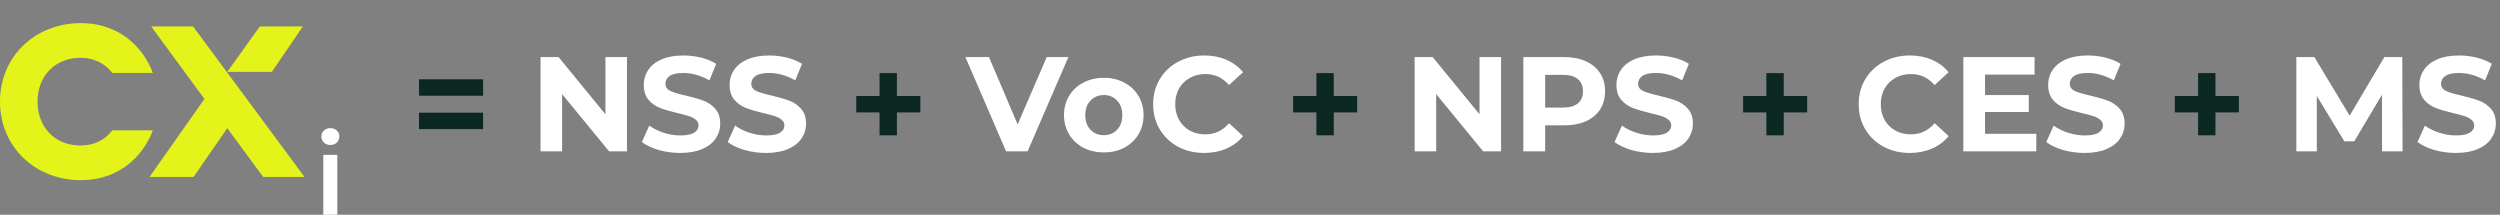 <svg xmlns="http://www.w3.org/2000/svg" width="780" height="67" viewBox="0 0 780 67" fill="none"><rect x="0" y="0" width="780" height="67" fill="#808080" stroke="none"/><path d="M84.821 22.419H70.911L81.089 8.226H94.491L84.821 22.419ZM47.67 40.667H35.116L34.777 41.005C32.402 43.877 29.179 45.398 25.107 45.398C17.134 45.398 11.705 39.653 11.705 31.712C11.705 23.602 17.304 18.026 25.107 18.026C29.009 18.026 32.402 19.546 34.777 22.419L35.116 22.757H47.67L47.161 21.405C43.089 12.45 35.116 7.212 25.277 7.212C10.857 7.212 0 17.688 0 31.712C0 45.736 10.857 56.212 25.277 56.212C35.116 56.212 43.089 50.974 47.161 42.019L47.67 40.667ZM60.223 8.226H47.161L63.786 30.867L46.652 55.198H60.393L70.911 39.991L82.107 55.198H95L60.223 8.226Z" fill="#E4F41B"></path><path d="M130.735 24.742H150.727V29.866H130.735V24.742ZM130.735 35.158H150.727V40.282H130.735V35.158ZM287.145 35.074H279.837V42.214H274.419V35.074H267.153V29.95H274.419V22.81H279.837V29.95H287.145V35.074ZM423.44 35.074H416.132V42.214H410.714V35.074H403.448V29.95H410.714V22.81H416.132V29.95H423.44V35.074ZM563.836 35.074H556.528V42.214H551.11V35.074H543.844V29.95H551.11V22.81H556.528V29.95H563.836V35.074ZM698.532 35.074H691.224V42.214H685.806V35.074H678.54V29.95H685.806V22.81H691.224V29.95H698.532V35.074Z" fill="#0C2823"></path><path d="M195.618 17.812V47.212H190.032L175.374 29.362V47.212H168.654V17.812H174.282L188.898 35.662V17.812H195.618ZM212.234 47.716C209.91 47.716 207.656 47.408 205.472 46.792C203.316 46.148 201.58 45.322 200.264 44.314L202.574 39.19C203.834 40.114 205.332 40.856 207.068 41.416C208.804 41.976 210.54 42.256 212.276 42.256C214.208 42.256 215.636 41.976 216.56 41.416C217.484 40.828 217.946 40.058 217.946 39.106C217.946 38.406 217.666 37.832 217.106 37.384C216.574 36.908 215.874 36.53 215.006 36.25C214.166 35.97 213.018 35.662 211.562 35.326C209.322 34.794 207.488 34.262 206.06 33.73C204.632 33.198 203.4 32.344 202.364 31.168C201.356 29.992 200.852 28.424 200.852 26.464C200.852 24.756 201.314 23.216 202.238 21.844C203.162 20.444 204.548 19.338 206.396 18.526C208.272 17.714 210.554 17.308 213.242 17.308C215.118 17.308 216.952 17.532 218.744 17.98C220.536 18.428 222.104 19.072 223.448 19.912L221.348 25.078C218.632 23.538 215.916 22.768 213.2 22.768C211.296 22.768 209.882 23.076 208.958 23.692C208.062 24.308 207.614 25.12 207.614 26.128C207.614 27.136 208.132 27.892 209.168 28.396C210.232 28.872 211.842 29.348 213.998 29.824C216.238 30.356 218.072 30.888 219.5 31.42C220.928 31.952 222.146 32.792 223.154 33.94C224.19 35.088 224.708 36.642 224.708 38.602C224.708 40.282 224.232 41.822 223.28 43.222C222.356 44.594 220.956 45.686 219.08 46.498C217.204 47.31 214.922 47.716 212.234 47.716ZM239.017 47.716C236.693 47.716 234.439 47.408 232.255 46.792C230.099 46.148 228.363 45.322 227.047 44.314L229.357 39.19C230.617 40.114 232.115 40.856 233.851 41.416C235.587 41.976 237.323 42.256 239.059 42.256C240.991 42.256 242.419 41.976 243.343 41.416C244.267 40.828 244.729 40.058 244.729 39.106C244.729 38.406 244.449 37.832 243.889 37.384C243.357 36.908 242.657 36.53 241.789 36.25C240.949 35.97 239.801 35.662 238.345 35.326C236.105 34.794 234.271 34.262 232.843 33.73C231.415 33.198 230.183 32.344 229.147 31.168C228.139 29.992 227.635 28.424 227.635 26.464C227.635 24.756 228.097 23.216 229.021 21.844C229.945 20.444 231.331 19.338 233.179 18.526C235.055 17.714 237.337 17.308 240.025 17.308C241.901 17.308 243.735 17.532 245.527 17.98C247.319 18.428 248.887 19.072 250.231 19.912L248.131 25.078C245.415 23.538 242.699 22.768 239.983 22.768C238.079 22.768 236.665 23.076 235.741 23.692C234.845 24.308 234.397 25.12 234.397 26.128C234.397 27.136 234.915 27.892 235.951 28.396C237.015 28.872 238.625 29.348 240.781 29.824C243.021 30.356 244.855 30.888 246.283 31.42C247.711 31.952 248.929 32.792 249.937 33.94C250.973 35.088 251.491 36.642 251.491 38.602C251.491 40.282 251.015 41.822 250.063 43.222C249.139 44.594 247.739 45.686 245.863 46.498C243.987 47.31 241.705 47.716 239.017 47.716ZM333.338 17.812L320.612 47.212H313.892L301.208 17.812H308.558L317.504 38.812L326.576 17.812H333.338ZM344.401 47.548C342.021 47.548 339.879 47.058 337.975 46.078C336.099 45.07 334.629 43.684 333.565 41.92C332.501 40.156 331.969 38.154 331.969 35.914C331.969 33.674 332.501 31.672 333.565 29.908C334.629 28.144 336.099 26.772 337.975 25.792C339.879 24.784 342.021 24.28 344.401 24.28C346.781 24.28 348.909 24.784 350.785 25.792C352.661 26.772 354.131 28.144 355.195 29.908C356.259 31.672 356.791 33.674 356.791 35.914C356.791 38.154 356.259 40.156 355.195 41.92C354.131 43.684 352.661 45.07 350.785 46.078C348.909 47.058 346.781 47.548 344.401 47.548ZM344.401 42.172C346.081 42.172 347.453 41.612 348.517 40.492C349.609 39.344 350.155 37.818 350.155 35.914C350.155 34.01 349.609 32.498 348.517 31.378C347.453 30.23 346.081 29.656 344.401 29.656C342.721 29.656 341.335 30.23 340.243 31.378C339.151 32.498 338.605 34.01 338.605 35.914C338.605 37.818 339.151 39.344 340.243 40.492C341.335 41.612 342.721 42.172 344.401 42.172ZM375.702 47.716C372.706 47.716 369.99 47.072 367.554 45.784C365.146 44.468 363.242 42.662 361.842 40.366C360.47 38.042 359.784 35.424 359.784 32.512C359.784 29.6 360.47 26.996 361.842 24.7C363.242 22.376 365.146 20.57 367.554 19.282C369.99 17.966 372.72 17.308 375.744 17.308C378.292 17.308 380.588 17.756 382.632 18.652C384.704 19.548 386.44 20.836 387.84 22.516L383.472 26.548C381.484 24.252 379.02 23.104 376.08 23.104C374.26 23.104 372.636 23.51 371.208 24.322C369.78 25.106 368.66 26.212 367.848 27.64C367.064 29.068 366.672 30.692 366.672 32.512C366.672 34.332 367.064 35.956 367.848 37.384C368.66 38.812 369.78 39.932 371.208 40.744C372.636 41.528 374.26 41.92 376.08 41.92C379.02 41.92 381.484 40.758 383.472 38.434L387.84 42.466C386.44 44.174 384.704 45.476 382.632 46.372C380.56 47.268 378.25 47.716 375.702 47.716ZM468.331 17.812V47.212H462.745L448.087 29.362V47.212H441.367V17.812H446.995L461.611 35.662V17.812H468.331ZM488.013 17.812C490.617 17.812 492.871 18.246 494.775 19.114C496.707 19.982 498.191 21.214 499.227 22.81C500.263 24.406 500.781 26.296 500.781 28.48C500.781 30.636 500.263 32.526 499.227 34.15C498.191 35.746 496.707 36.978 494.775 37.846C492.871 38.686 490.617 39.106 488.013 39.106H482.091V47.212H475.287V17.812H488.013ZM487.635 33.562C489.679 33.562 491.233 33.128 492.297 32.26C493.361 31.364 493.893 30.104 493.893 28.48C493.893 26.828 493.361 25.568 492.297 24.7C491.233 23.804 489.679 23.356 487.635 23.356H482.091V33.562H487.635ZM515.709 47.716C513.385 47.716 511.131 47.408 508.947 46.792C506.791 46.148 505.055 45.322 503.739 44.314L506.049 39.19C507.309 40.114 508.807 40.856 510.543 41.416C512.279 41.976 514.015 42.256 515.751 42.256C517.683 42.256 519.111 41.976 520.035 41.416C520.959 40.828 521.421 40.058 521.421 39.106C521.421 38.406 521.141 37.832 520.581 37.384C520.049 36.908 519.349 36.53 518.481 36.25C517.641 35.97 516.493 35.662 515.037 35.326C512.797 34.794 510.963 34.262 509.535 33.73C508.107 33.198 506.875 32.344 505.839 31.168C504.831 29.992 504.327 28.424 504.327 26.464C504.327 24.756 504.789 23.216 505.713 21.844C506.637 20.444 508.023 19.338 509.871 18.526C511.747 17.714 514.029 17.308 516.717 17.308C518.593 17.308 520.427 17.532 522.219 17.98C524.011 18.428 525.579 19.072 526.923 19.912L524.823 25.078C522.107 23.538 519.391 22.768 516.675 22.768C514.771 22.768 513.357 23.076 512.433 23.692C511.537 24.308 511.089 25.12 511.089 26.128C511.089 27.136 511.607 27.892 512.643 28.396C513.707 28.872 515.317 29.348 517.473 29.824C519.713 30.356 521.547 30.888 522.975 31.42C524.403 31.952 525.621 32.792 526.629 33.94C527.665 35.088 528.183 36.642 528.183 38.602C528.183 40.282 527.707 41.822 526.755 43.222C525.831 44.594 524.431 45.686 522.555 46.498C520.679 47.31 518.397 47.716 515.709 47.716ZM595.833 47.716C592.837 47.716 590.121 47.072 587.685 45.784C585.277 44.468 583.373 42.662 581.973 40.366C580.601 38.042 579.915 35.424 579.915 32.512C579.915 29.6 580.601 26.996 581.973 24.7C583.373 22.376 585.277 20.57 587.685 19.282C590.121 17.966 592.851 17.308 595.875 17.308C598.423 17.308 600.719 17.756 602.763 18.652C604.835 19.548 606.571 20.836 607.971 22.516L603.603 26.548C601.615 24.252 599.151 23.104 596.211 23.104C594.391 23.104 592.767 23.51 591.339 24.322C589.911 25.106 588.791 26.212 587.979 27.64C587.195 29.068 586.803 30.692 586.803 32.512C586.803 34.332 587.195 35.956 587.979 37.384C588.791 38.812 589.911 39.932 591.339 40.744C592.767 41.528 594.391 41.92 596.211 41.92C599.151 41.92 601.615 40.758 603.603 38.434L607.971 42.466C606.571 44.174 604.835 45.476 602.763 46.372C600.691 47.268 598.381 47.716 595.833 47.716ZM635.33 41.752V47.212H612.566V17.812H634.784V23.272H619.328V29.656H632.978V34.948H619.328V41.752H635.33ZM650.404 47.716C648.08 47.716 645.826 47.408 643.642 46.792C641.486 46.148 639.75 45.322 638.434 44.314L640.744 39.19C642.004 40.114 643.502 40.856 645.238 41.416C646.974 41.976 648.71 42.256 650.446 42.256C652.378 42.256 653.806 41.976 654.73 41.416C655.654 40.828 656.116 40.058 656.116 39.106C656.116 38.406 655.836 37.832 655.276 37.384C654.744 36.908 654.044 36.53 653.176 36.25C652.336 35.97 651.188 35.662 649.732 35.326C647.492 34.794 645.658 34.262 644.23 33.73C642.802 33.198 641.57 32.344 640.534 31.168C639.526 29.992 639.022 28.424 639.022 26.464C639.022 24.756 639.484 23.216 640.408 21.844C641.332 20.444 642.718 19.338 644.566 18.526C646.442 17.714 648.724 17.308 651.412 17.308C653.288 17.308 655.122 17.532 656.914 17.98C658.706 18.428 660.274 19.072 661.618 19.912L659.518 25.078C656.802 23.538 654.086 22.768 651.37 22.768C649.466 22.768 648.052 23.076 647.128 23.692C646.232 24.308 645.784 25.12 645.784 26.128C645.784 27.136 646.302 27.892 647.338 28.396C648.402 28.872 650.012 29.348 652.168 29.824C654.408 30.356 656.242 30.888 657.67 31.42C659.098 31.952 660.316 32.792 661.324 33.94C662.36 35.088 662.878 36.642 662.878 38.602C662.878 40.282 662.402 41.822 661.45 43.222C660.526 44.594 659.126 45.686 657.25 46.498C655.374 47.31 653.092 47.716 650.404 47.716ZM743.213 47.212L743.171 29.572L734.519 44.104H731.453L722.843 29.95V47.212H716.459V17.812H722.087L733.091 36.082L743.927 17.812H749.513L749.597 47.212H743.213ZM766.232 47.716C763.908 47.716 761.654 47.408 759.47 46.792C757.314 46.148 755.578 45.322 754.262 44.314L756.572 39.19C757.832 40.114 759.33 40.856 761.066 41.416C762.802 41.976 764.538 42.256 766.274 42.256C768.206 42.256 769.634 41.976 770.558 41.416C771.482 40.828 771.944 40.058 771.944 39.106C771.944 38.406 771.664 37.832 771.104 37.384C770.572 36.908 769.872 36.53 769.004 36.25C768.164 35.97 767.016 35.662 765.56 35.326C763.32 34.794 761.486 34.262 760.058 33.73C758.63 33.198 757.398 32.344 756.362 31.168C755.354 29.992 754.85 28.424 754.85 26.464C754.85 24.756 755.312 23.216 756.236 21.844C757.16 20.444 758.546 19.338 760.394 18.526C762.27 17.714 764.552 17.308 767.24 17.308C769.116 17.308 770.95 17.532 772.742 17.98C774.534 18.428 776.102 19.072 777.446 19.912L775.346 25.078C772.63 23.538 769.914 22.768 767.198 22.768C765.294 22.768 763.88 23.076 762.956 23.692C762.06 24.308 761.612 25.12 761.612 26.128C761.612 27.136 762.13 27.892 763.166 28.396C764.23 28.872 765.84 29.348 767.996 29.824C770.236 30.356 772.07 30.888 773.498 31.42C774.926 31.952 776.144 32.792 777.152 33.94C778.188 35.088 778.706 36.642 778.706 38.602C778.706 40.282 778.23 41.822 777.278 43.222C776.354 44.594 774.954 45.686 773.078 46.498C771.202 47.31 768.92 47.716 766.232 47.716Z" fill="white"></path><path d="M100.87 67V48.31H105.245V67H100.87ZM103.075 45.23C102.258 45.23 101.582 44.973 101.045 44.46C100.532 43.947 100.275 43.328 100.275 42.605C100.275 41.858 100.532 41.24 101.045 40.75C101.582 40.237 102.258 39.98 103.075 39.98C103.892 39.98 104.557 40.225 105.07 40.715C105.607 41.182 105.875 41.777 105.875 42.5C105.875 43.27 105.618 43.923 105.105 44.46C104.592 44.973 103.915 45.23 103.075 45.23Z" fill="white"></path></svg>